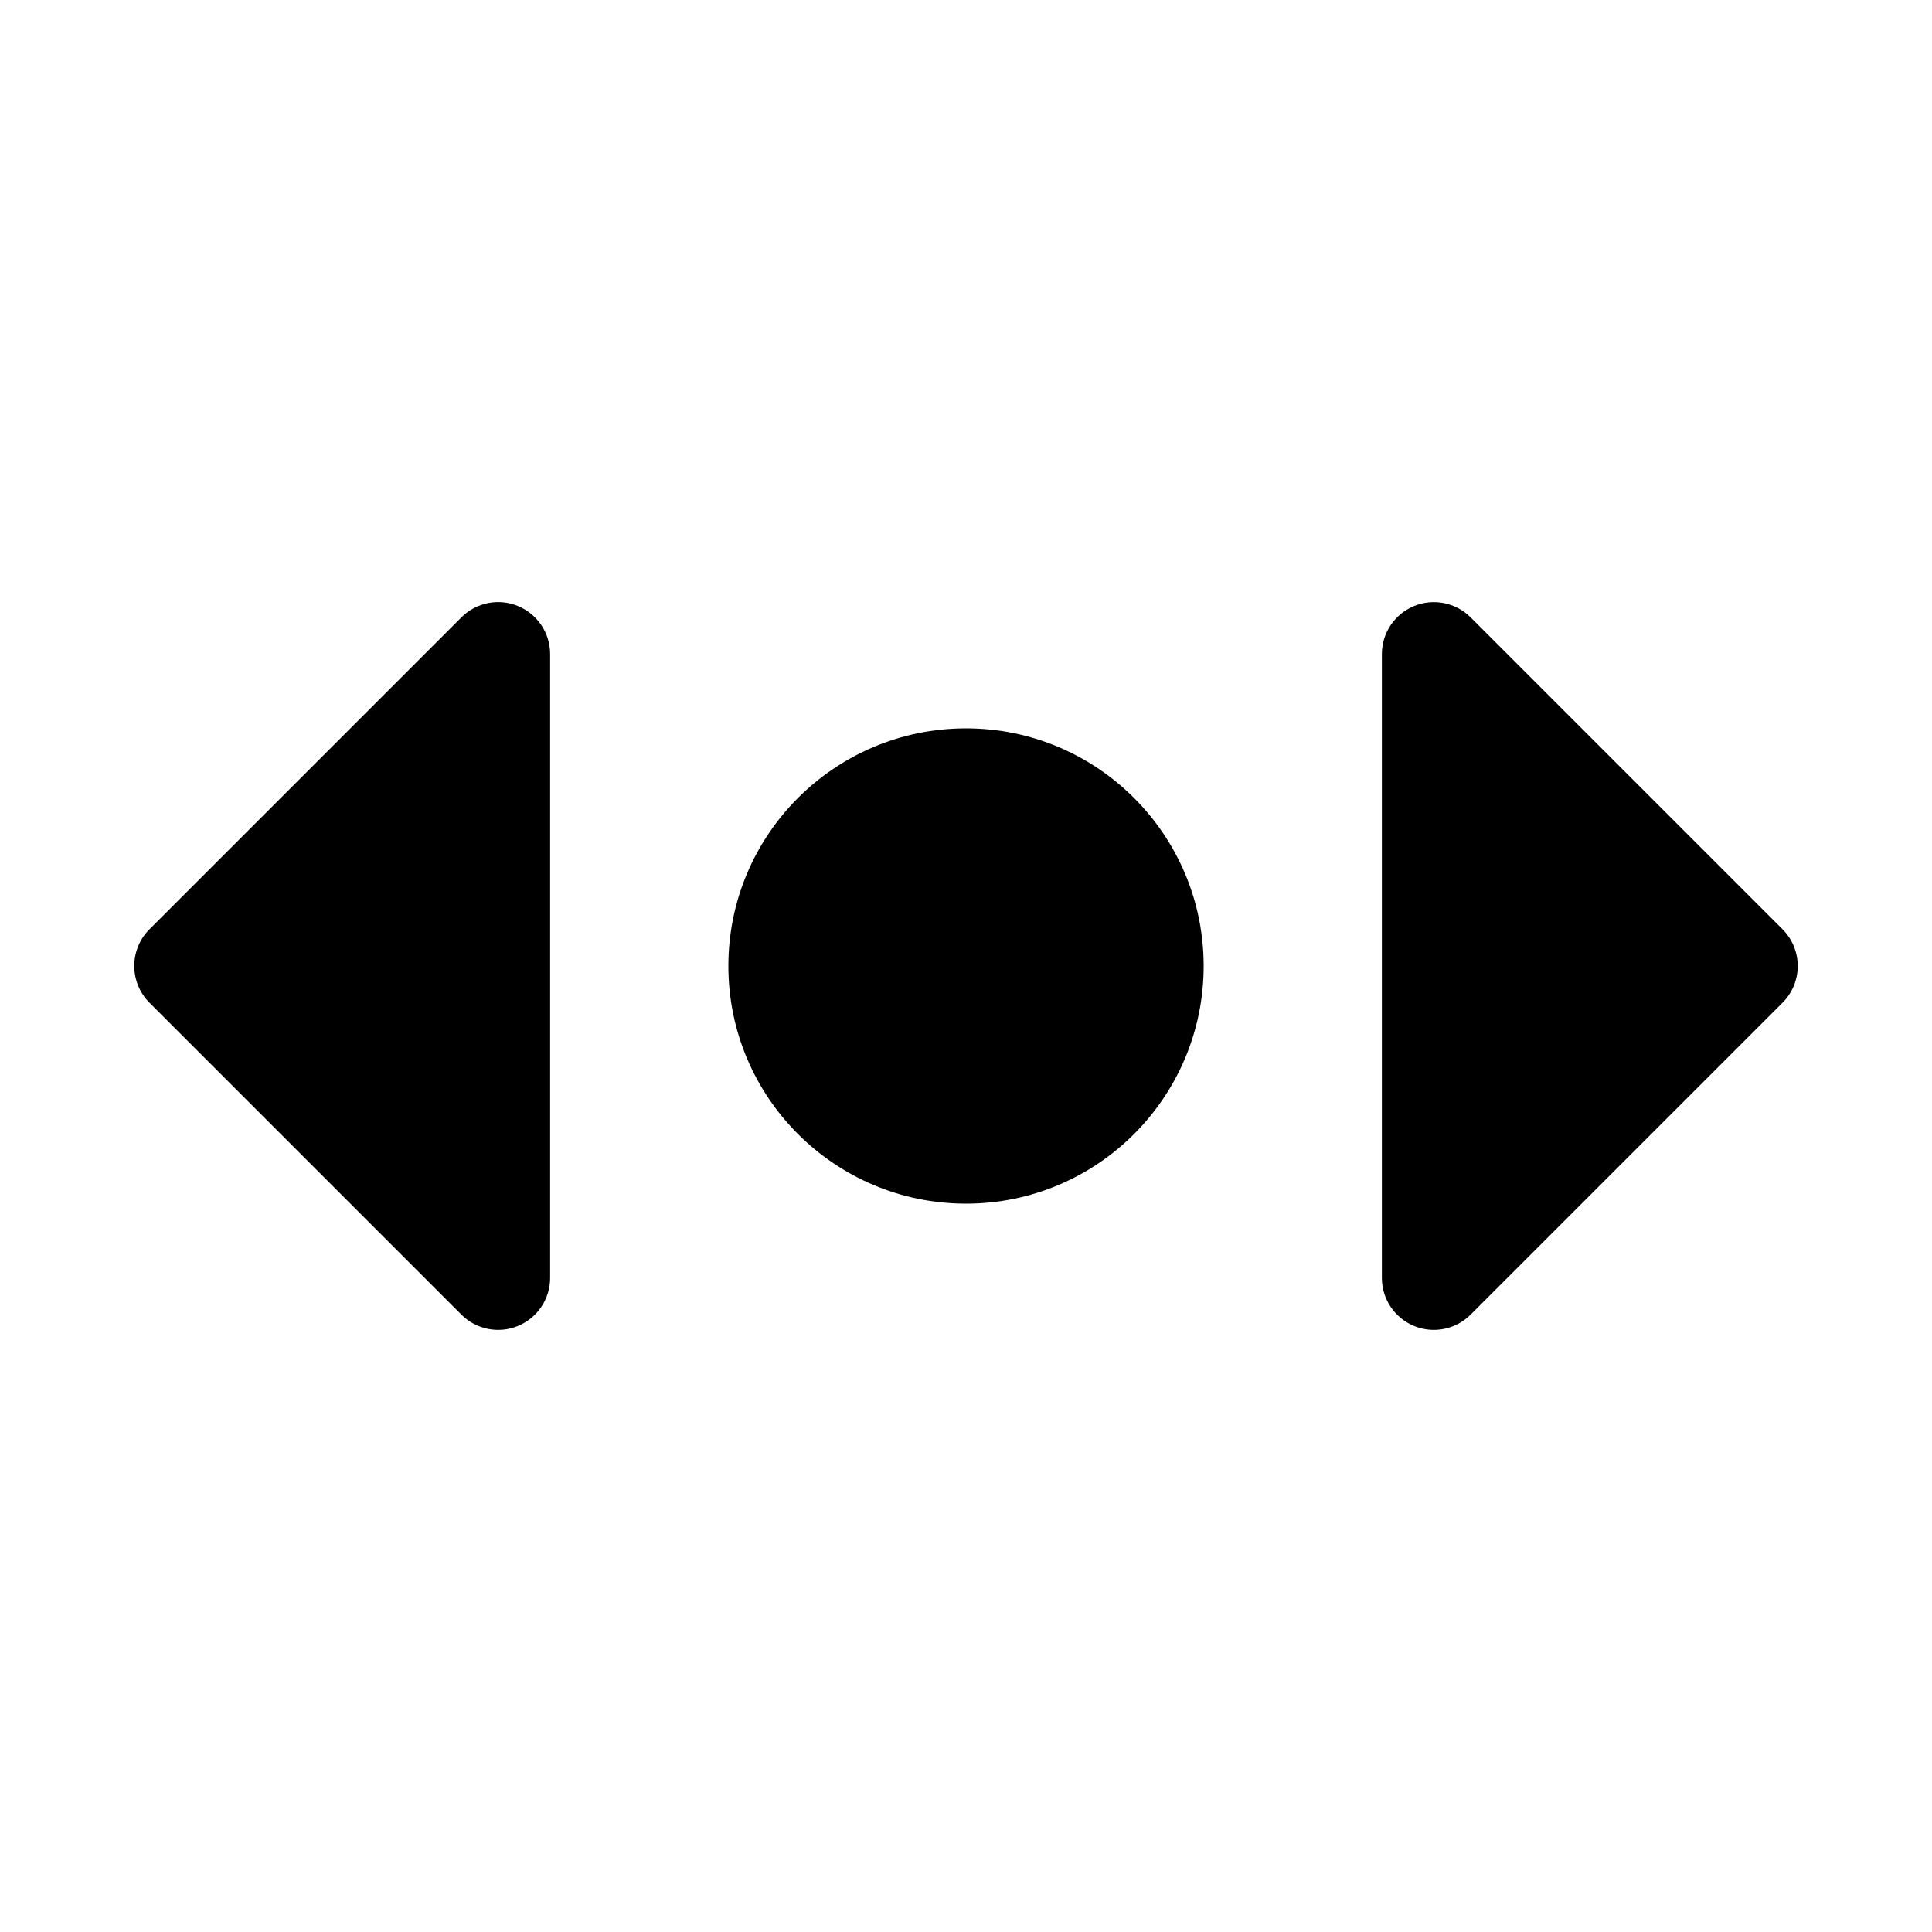<?xml version="1.0" encoding="UTF-8"?>
<!-- Uploaded to: SVG Find, www.svgrepo.com, Generator: SVG Find Mixer Tools -->
<svg fill="#000000" width="800px" height="800px" version="1.1" viewBox="144 144 512 512" xmlns="http://www.w3.org/2000/svg">
 <g>
  <path d="m281.29 304.61c-5.148-2.137-11.078-0.953-15.016 2.992l-82.656 82.656c-2.582 2.582-4.035 6.086-4.035 9.742 0 3.652 1.453 7.156 4.035 9.738l82.656 82.656c3.941 3.941 9.867 5.121 15.016 2.988 5.148-2.133 8.504-7.16 8.5-12.73v-165.31c0.004-5.574-3.352-10.598-8.5-12.73z"/>
  <path d="m616.38 390.26-82.656-82.656c-3.938-3.941-9.863-5.121-15.012-2.988-5.148 2.133-8.504 7.156-8.504 12.73v165.31c0 5.57 3.356 10.594 8.504 12.727 5.148 2.133 11.074 0.953 15.012-2.988l82.656-82.656c2.586-2.582 4.035-6.086 4.035-9.738s-1.449-7.156-4.035-9.742z"/>
  <path d="m462.98 400c0 34.781-28.195 62.977-62.977 62.977s-62.977-28.195-62.977-62.977 28.195-62.977 62.977-62.977 62.977 28.195 62.977 62.977"/>
 </g>
</svg>